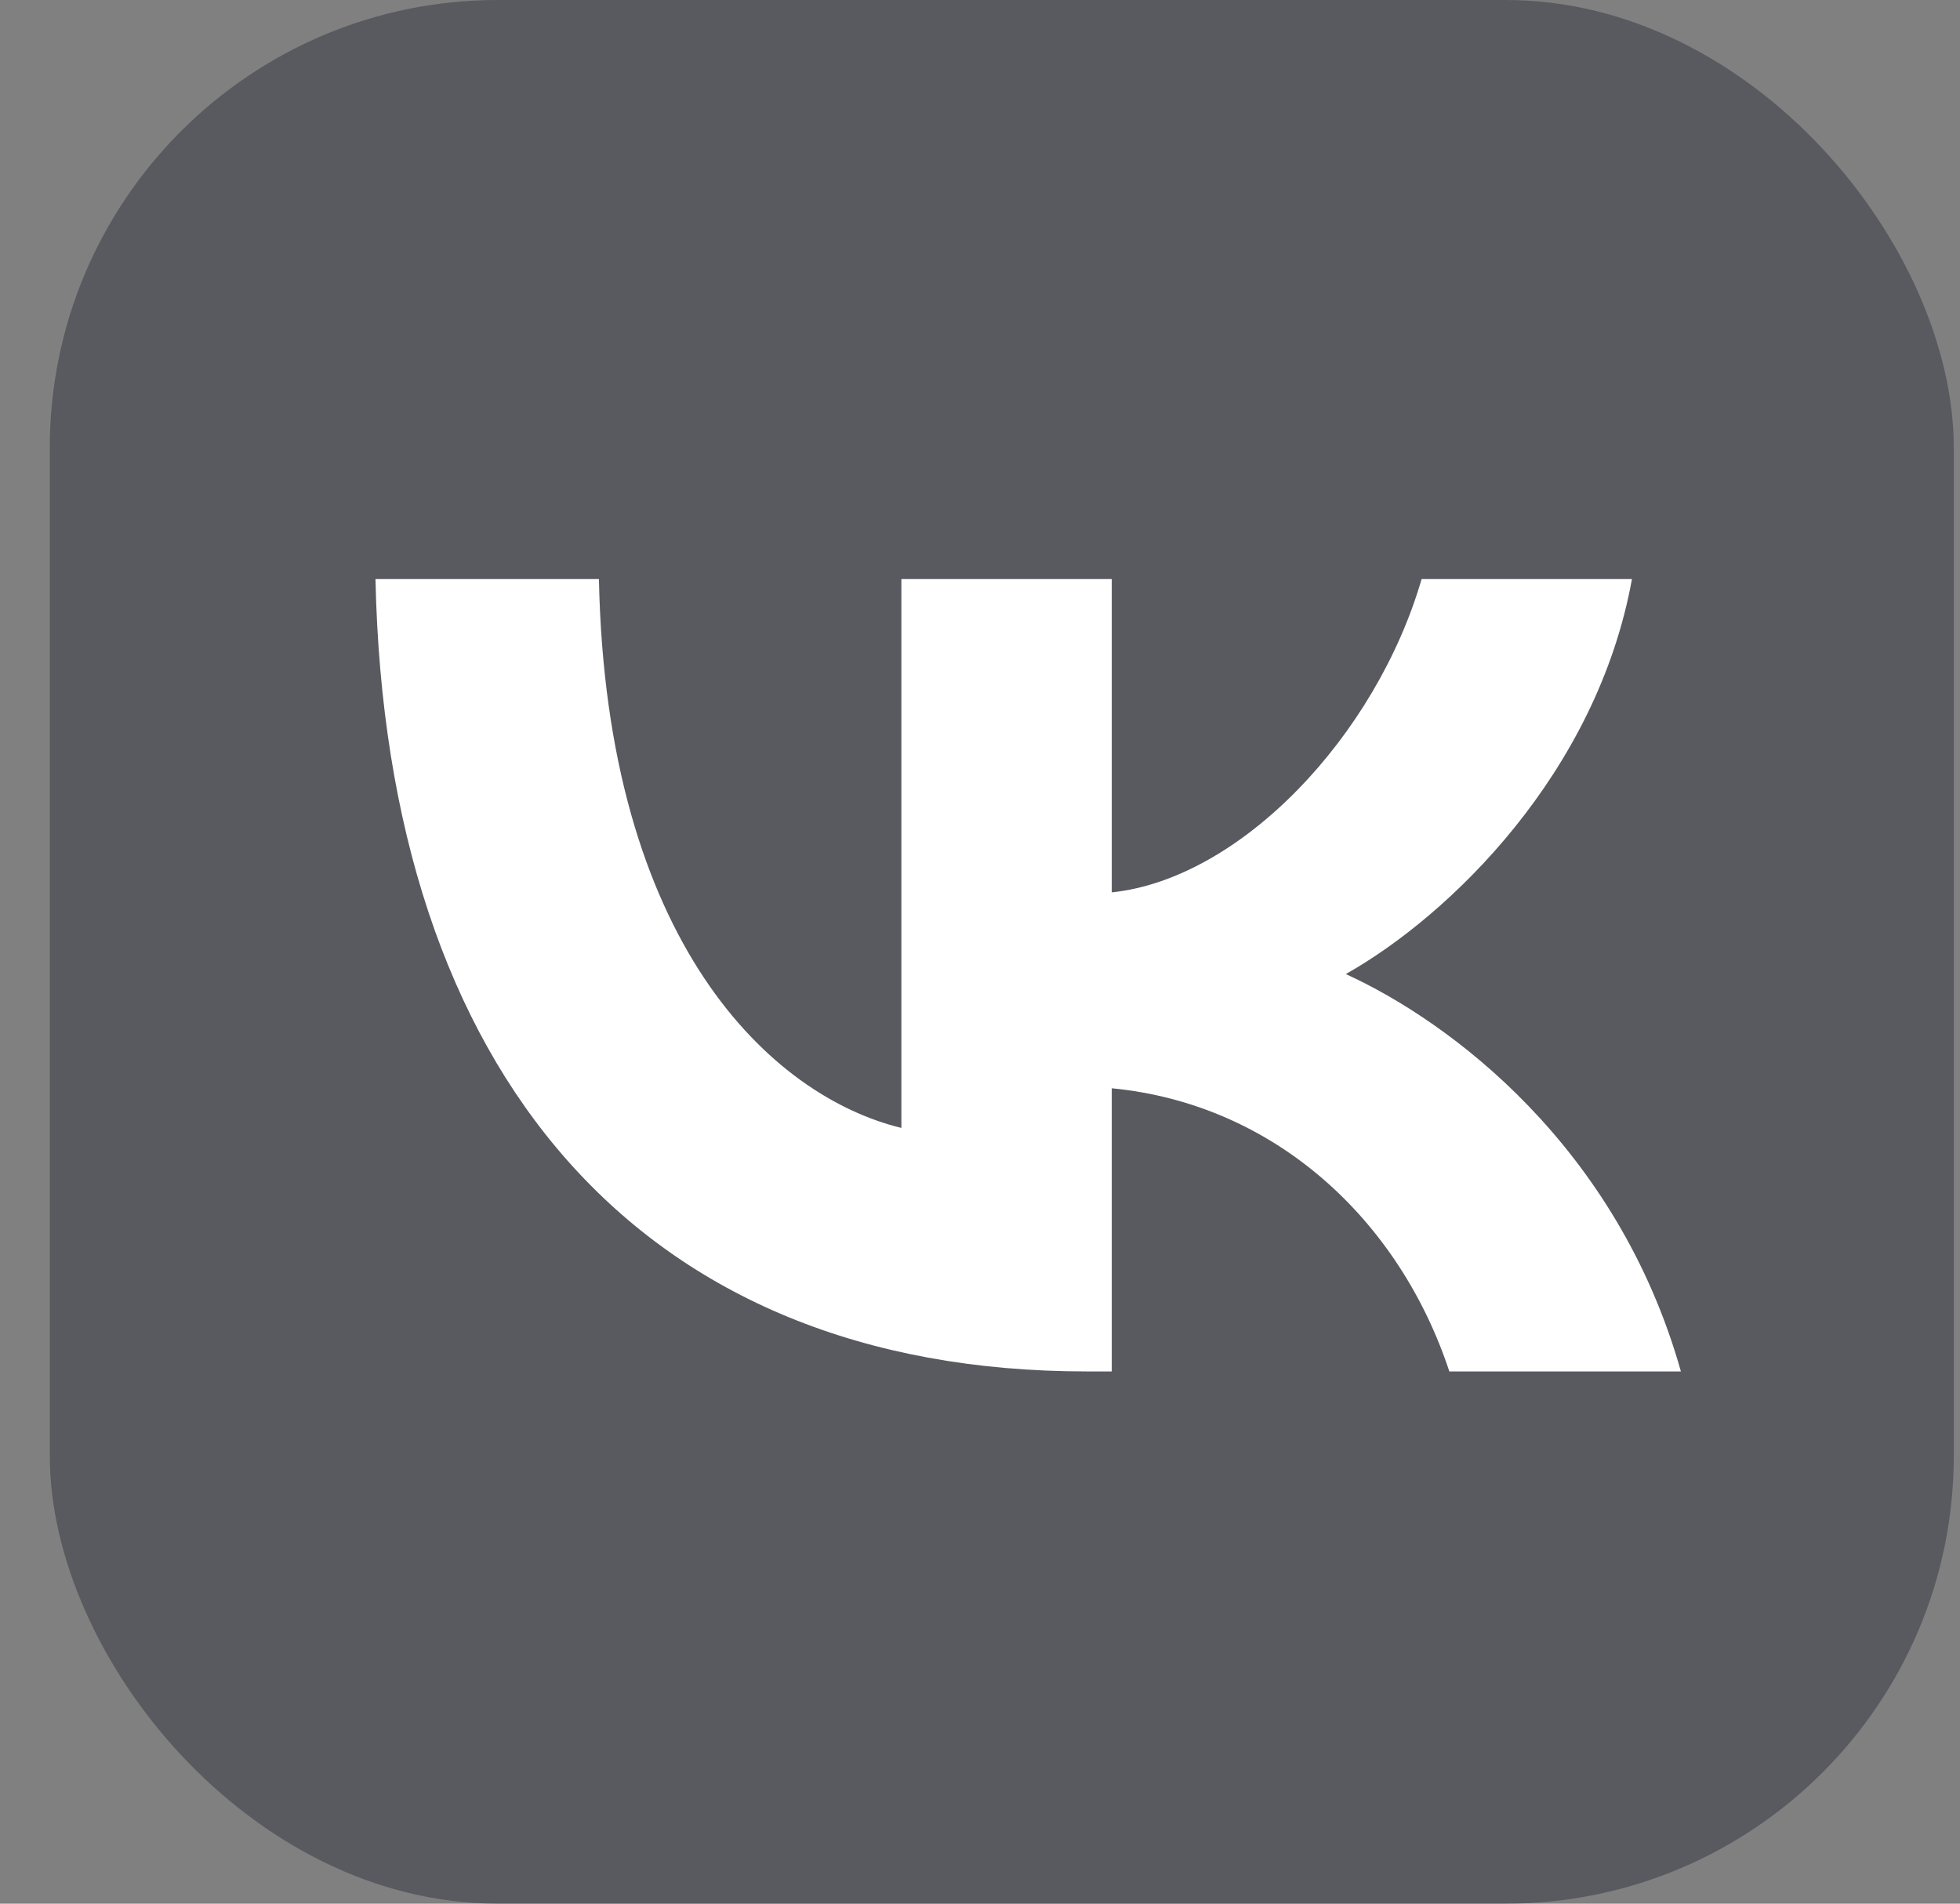 <svg width="35" height="34" viewBox="0 0 35 34" fill="none" xmlns="http://www.w3.org/2000/svg">
<rect x="0" y="0" width="35" height="34" fill="#808080" stroke="none"/>
<rect x="0.889" width="34" height="34" rx="8" fill="#292D39" fill-opacity="0.45"/>
<path d="M19.402 24.494C11.437 24.494 6.894 19.182 6.705 10.342H10.695C10.826 16.83 13.767 19.578 16.096 20.145V10.342H19.853V15.938C22.154 15.697 24.57 13.147 25.386 10.342L29.142 10.342C28.516 13.799 25.895 16.348 24.032 17.397C25.895 18.247 28.881 20.471 30.016 24.494L25.881 24.494C24.993 21.803 22.78 19.72 19.853 19.437V24.494H19.402Z" fill="white"/>
</svg>
